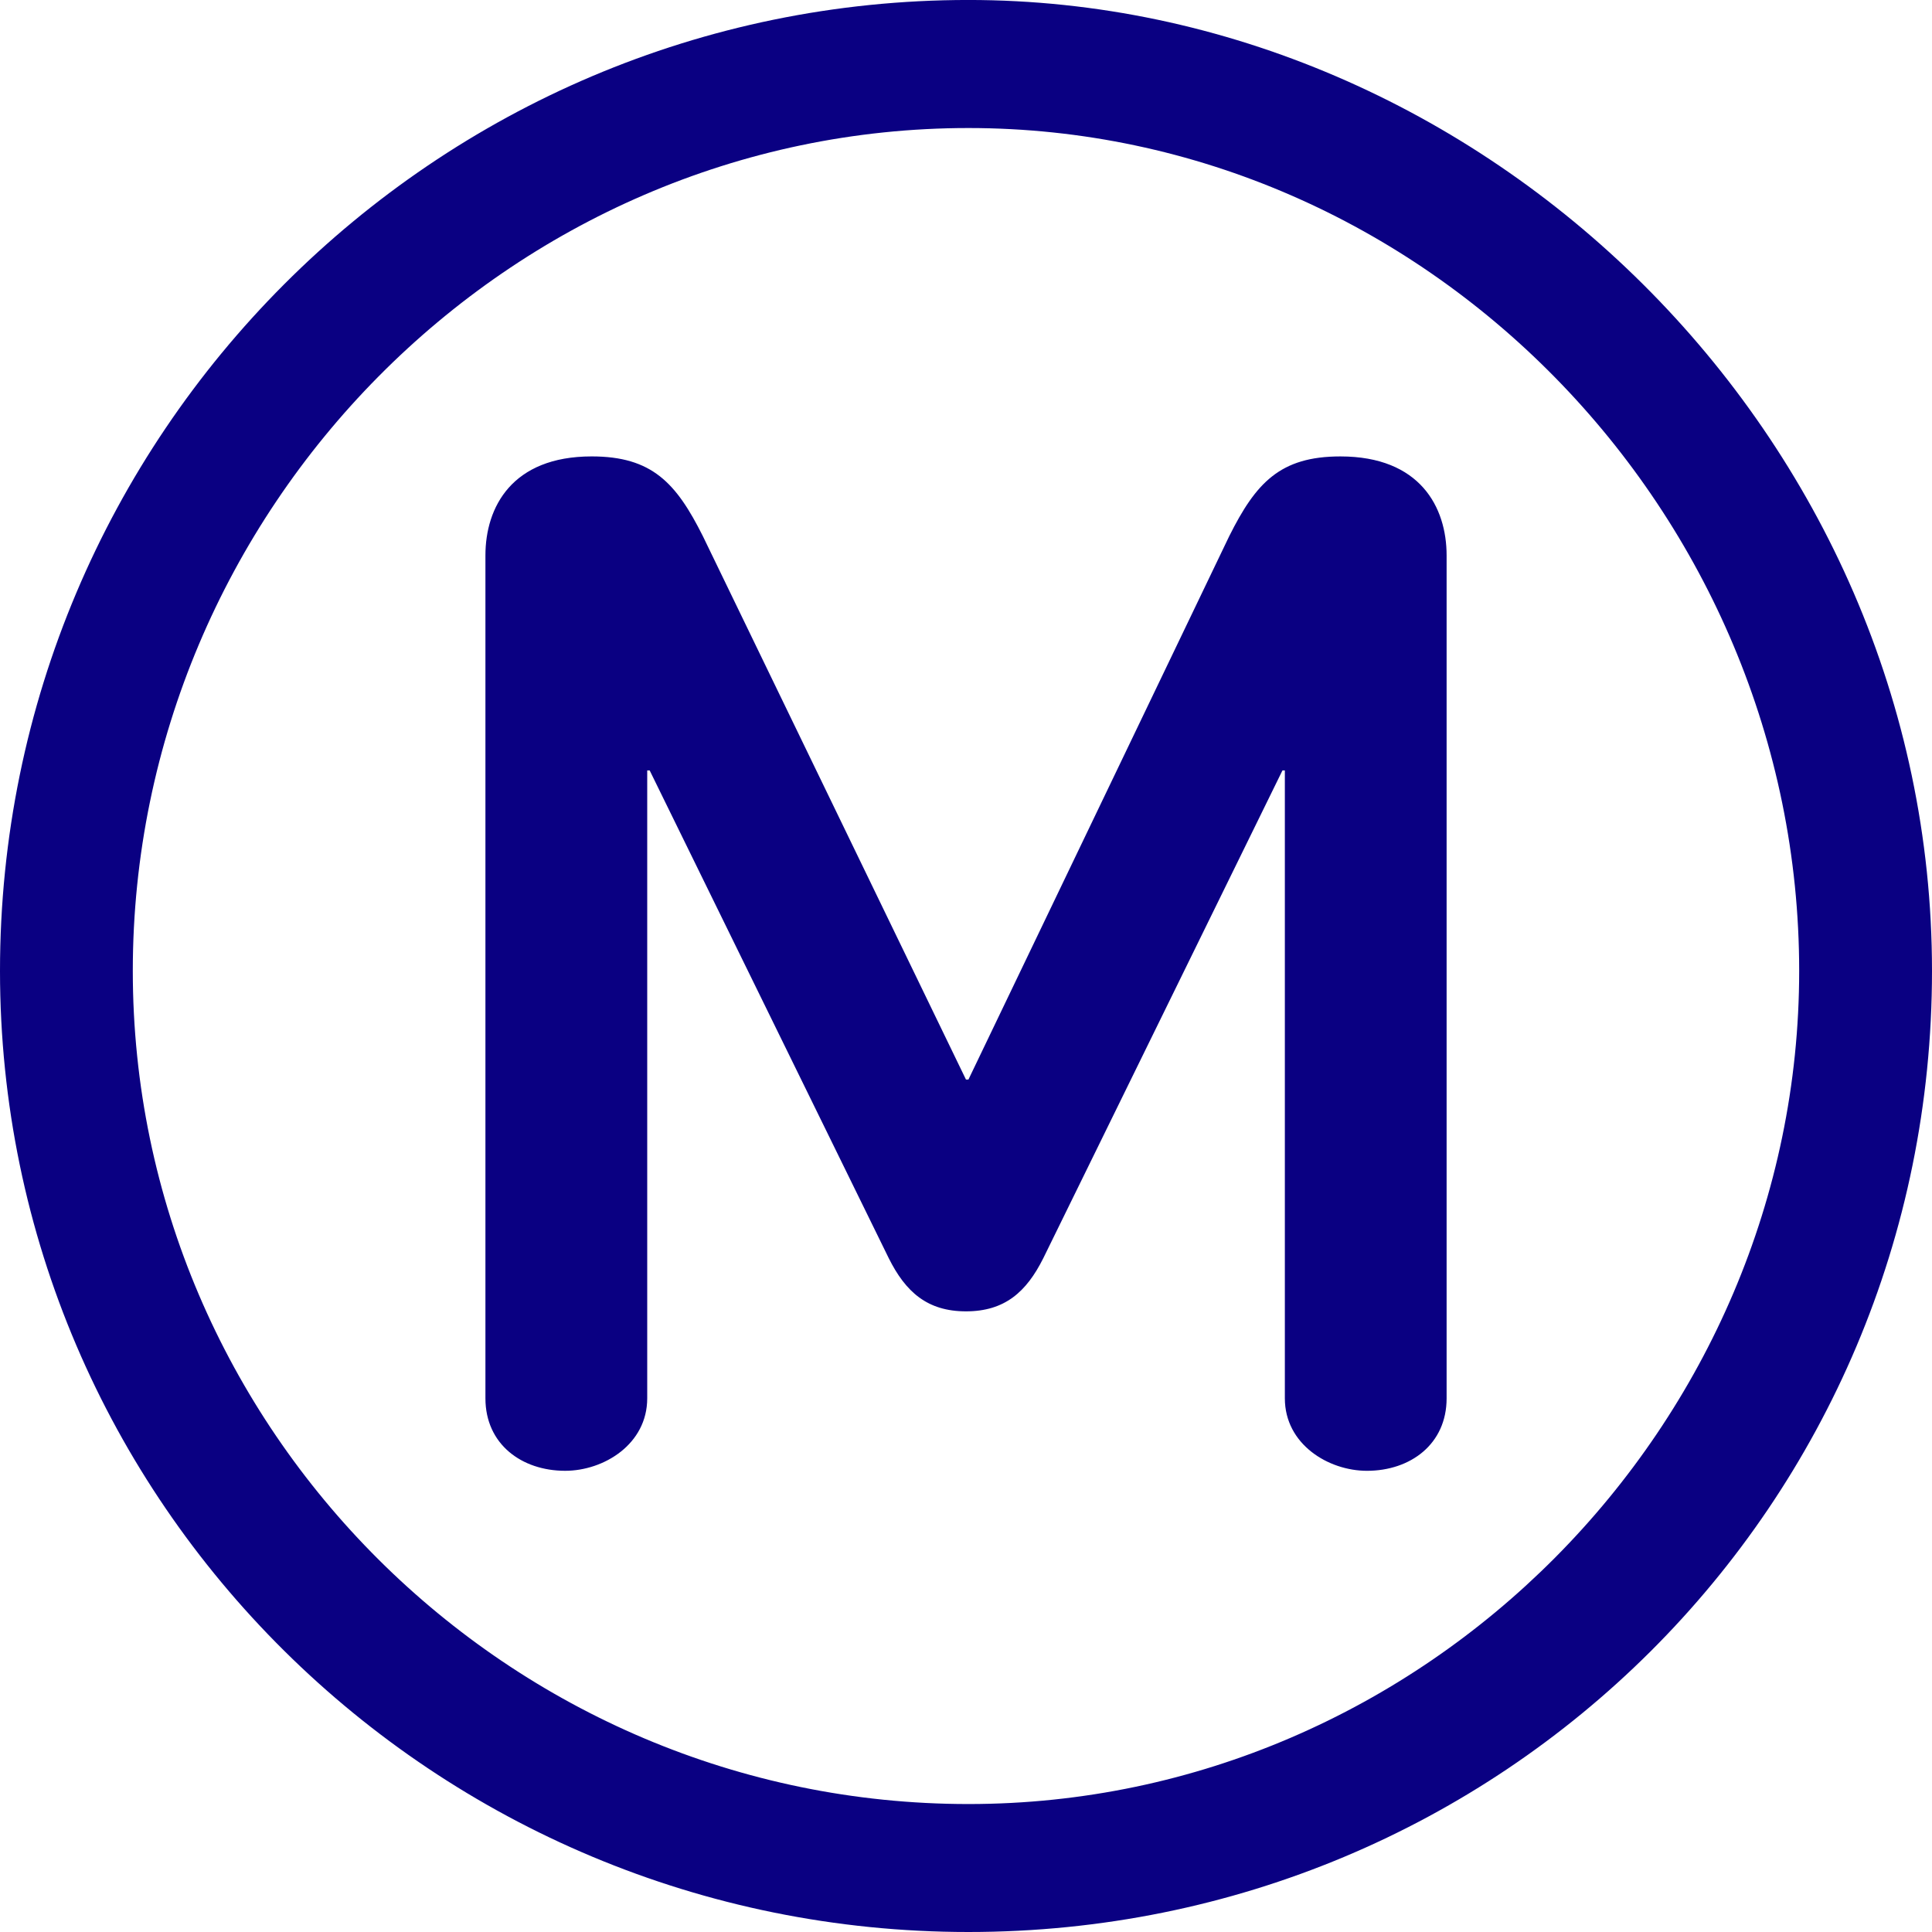 <svg xmlns="http://www.w3.org/2000/svg" width="160" height="160" viewBox="0 0 160 160"><path fill="#0a0082" d="M160 80.405C160 36 122.802-.002 80.202-.002 36.003-.002 0 36 0 80.405 0 124.404 36.003 160 80.202 160S160 124.604 160 80.405zm-11 0c0 37.6-30.994 68.998-68.799 68.998-38.002 0-69.203-31.001-69.203-68.998 0-38.21 31.201-69.802 69.203-69.802C118.006 10.604 149 42.404 149 80.405zm-29.198 35.399V46c0-4.001-2.197-8.201-8.797-8.201-5 0-7.002 2.199-9.204 6.601L80.202 89.403h-.205l-21.79-45.004c-2.205-4.401-4.208-6.601-9.207-6.601-6.602 0-8.799 4.2-8.799 8.201v69.804c0 3.799 3.002 6.002 6.601 6.002 3.206 0 6.798-2.203 6.798-6.002v-52h.203l19.801 40.398c1.397 2.799 3.197 4.399 6.395 4.399 3.204 0 5.002-1.601 6.401-4.399l19.808-40.398h.198v52.001c0 3.799 3.595 6.002 6.801 6.002 3.592 0 6.595-2.203 6.595-6.002z"/></svg>
